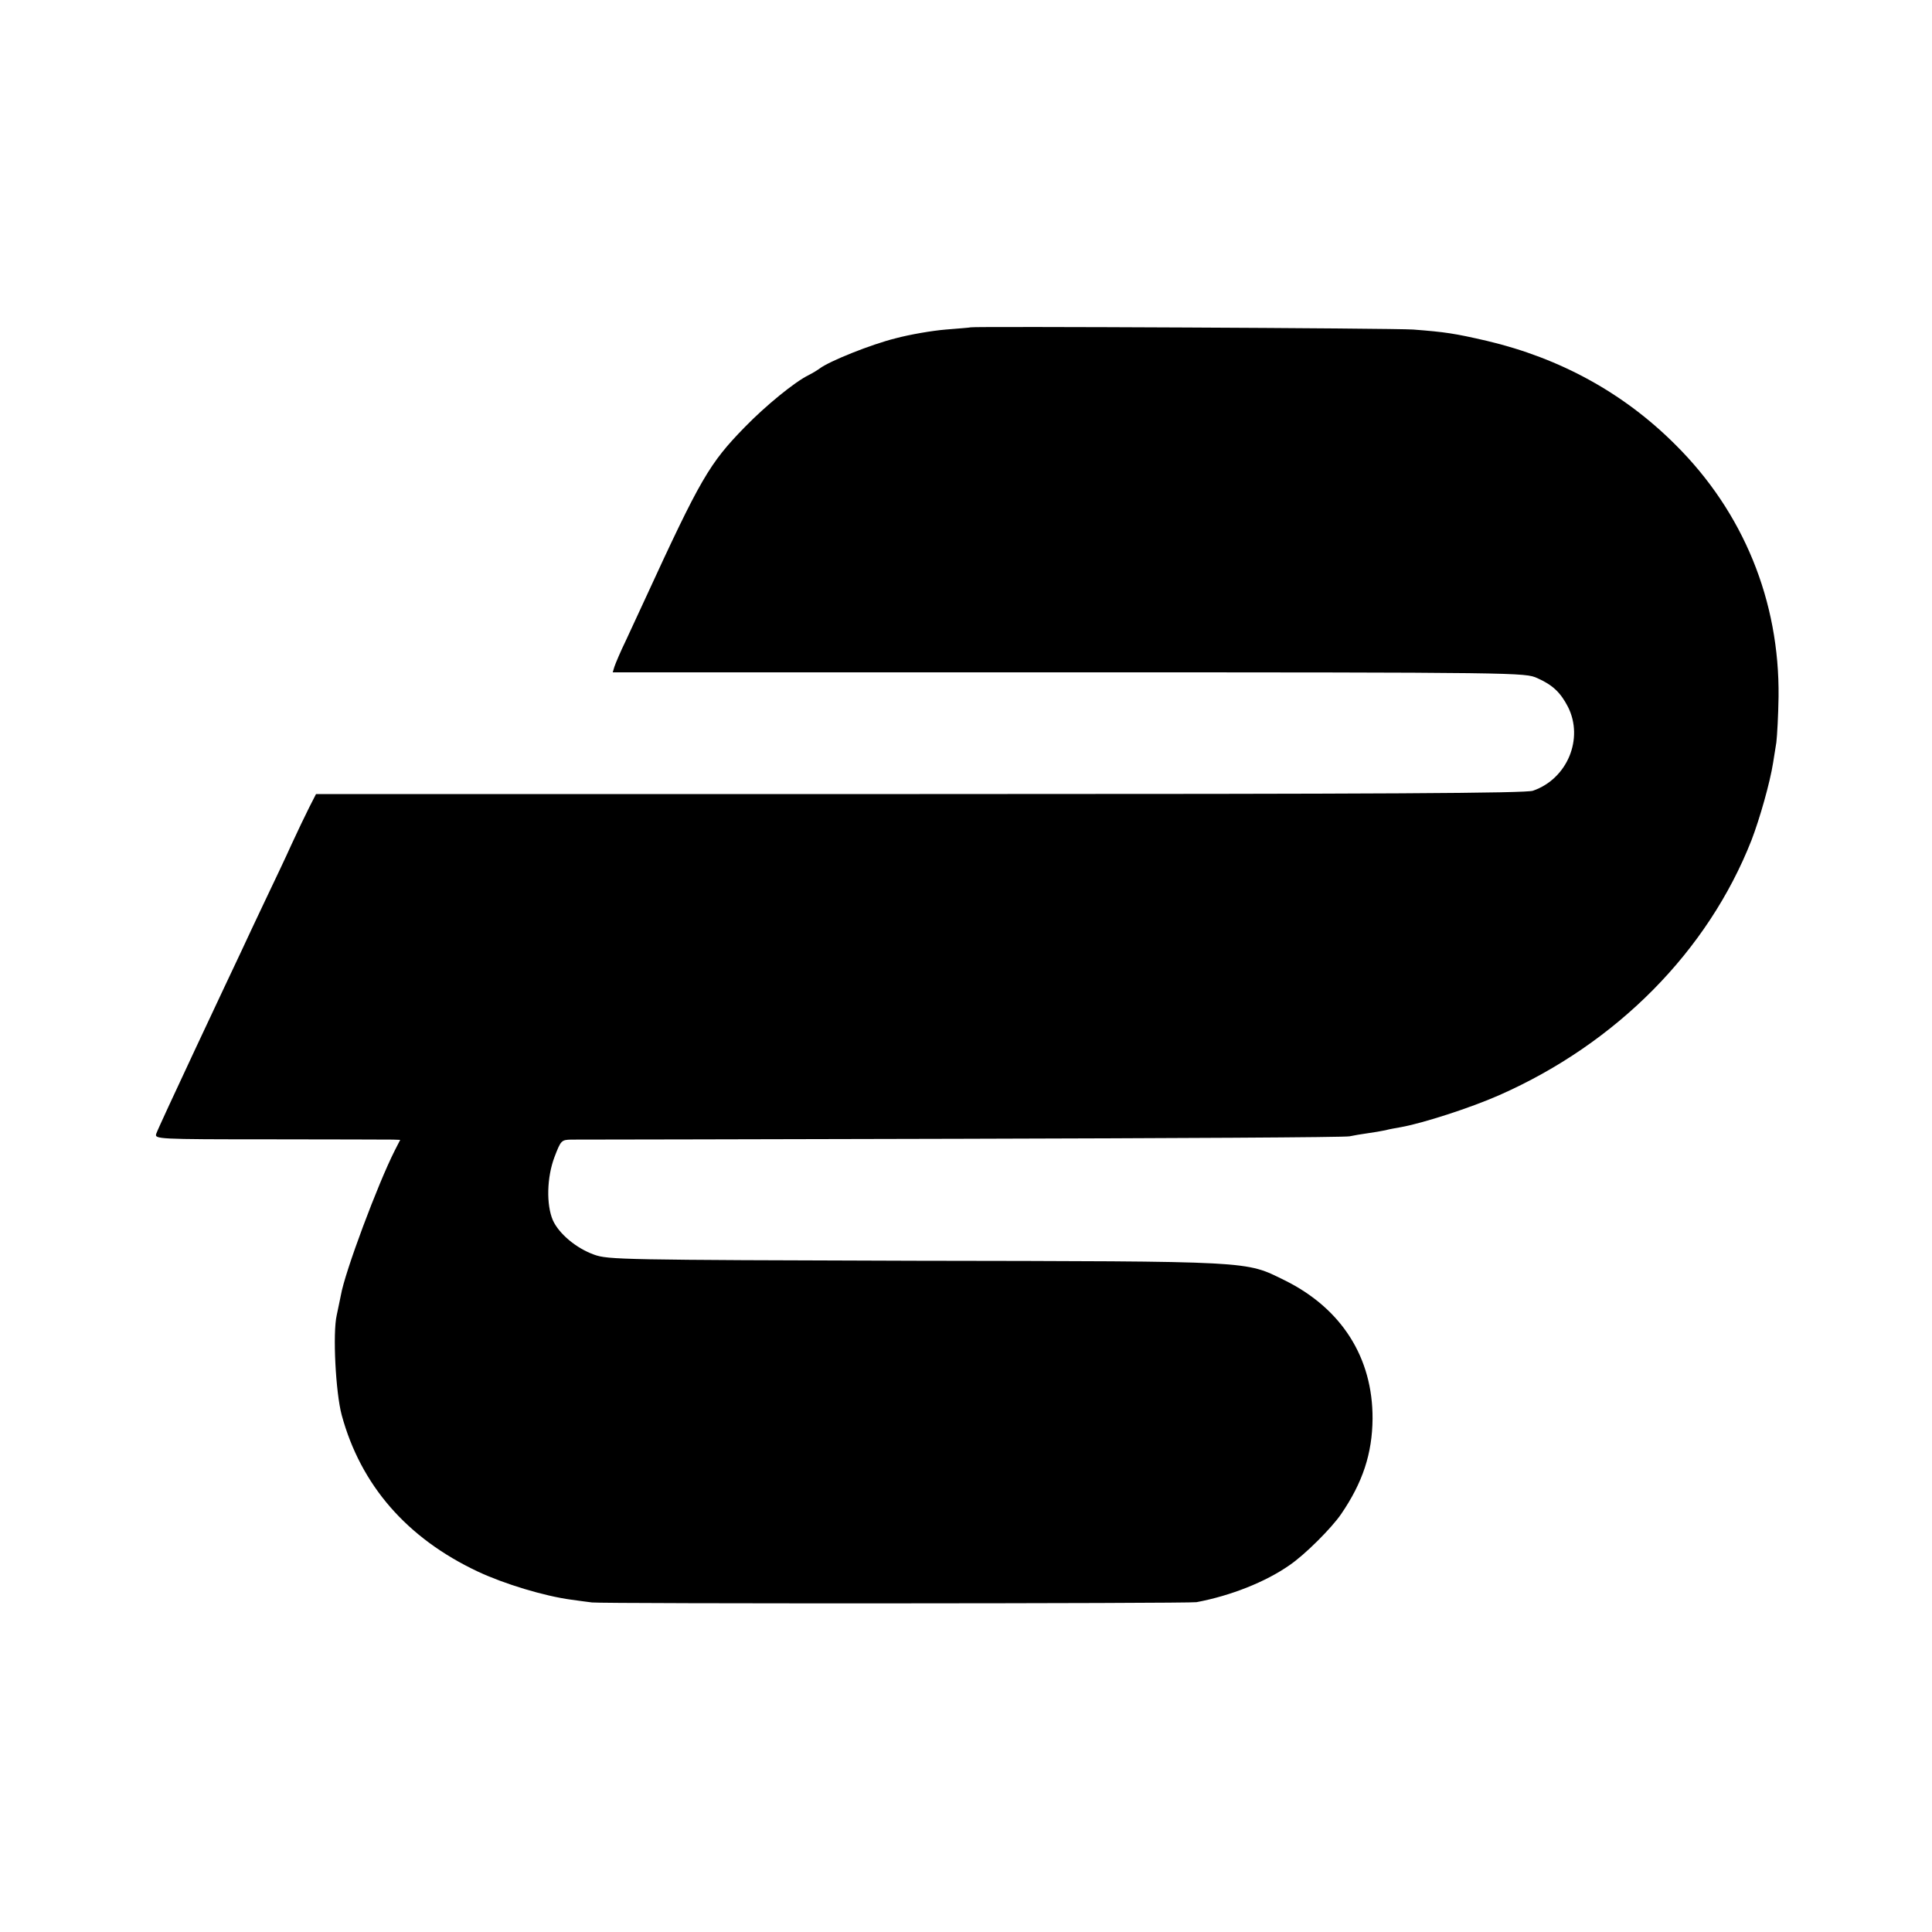 <?xml version="1.0" standalone="no"?>
<!DOCTYPE svg PUBLIC "-//W3C//DTD SVG 20010904//EN"
 "http://www.w3.org/TR/2001/REC-SVG-20010904/DTD/svg10.dtd">
<svg version="1.0" xmlns="http://www.w3.org/2000/svg"
 width="700pt" height="700pt" viewBox="0 0 700 700"
 preserveAspectRatio="xMidYMid meet">
<g transform="translate(0,700) scale(0.1,-0.1)"
fill="#000000" stroke="none">
<path d="M3517 5814 c-1 -1 -42 -4 -90 -8 -49 -4 -131 -18 -183 -32 -88 -22
-238 -82 -274 -109 -8 -6 -26 -17 -40 -24 -51 -25 -156 -111 -231 -188 -129
-132 -161 -187 -362 -624 -19 -41 -50 -108 -69 -149 -20 -41 -38 -84 -42 -96
l-6 -20 1652 0 c1646 0 1653 -1 1698 -21 56 -25 84 -52 111 -104 58 -115 -2
-261 -127 -304 -28 -9 -513 -12 -2222 -12 l-2187 0 -25 -49 c-14 -28 -43 -88
-64 -134 -21 -47 -64 -137 -94 -200 -30 -63 -69 -146 -87 -185 -18 -38 -94
-199 -168 -357 -74 -158 -138 -296 -141 -306 -6 -19 4 -20 411 -20 230 0 430
-1 446 -1 l27 -1 -19 -37 c-62 -122 -182 -443 -196 -526 -4 -18 -10 -50 -15
-72 -15 -65 -4 -280 18 -362 69 -254 236 -446 493 -567 96 -45 241 -89 339
-102 30 -4 64 -9 75 -10 38 -5 2160 -4 2190 1 123 23 250 73 337 134 56 38
152 134 187 185 78 114 113 219 114 346 1 221 -112 399 -318 501 -145 71 -102
69 -1340 71 -1062 3 -1112 4 -1162 22 -65 23 -128 76 -150 125 -24 56 -22 155
6 229 23 60 25 62 60 63 20 0 657 1 1416 3 759 2 1391 5 1405 9 14 3 43 8 65
11 22 3 51 8 65 11 14 4 39 8 55 11 79 14 253 70 357 116 426 188 756 522 914
924 30 78 67 209 78 279 3 17 8 50 12 75 3 25 7 99 8 165 4 347 -127 669 -374
914 -186 186 -416 313 -683 376 -117 27 -150 32 -267 41 -68 5 -1597 12 -1603
8z"/>
</g>
</svg>
